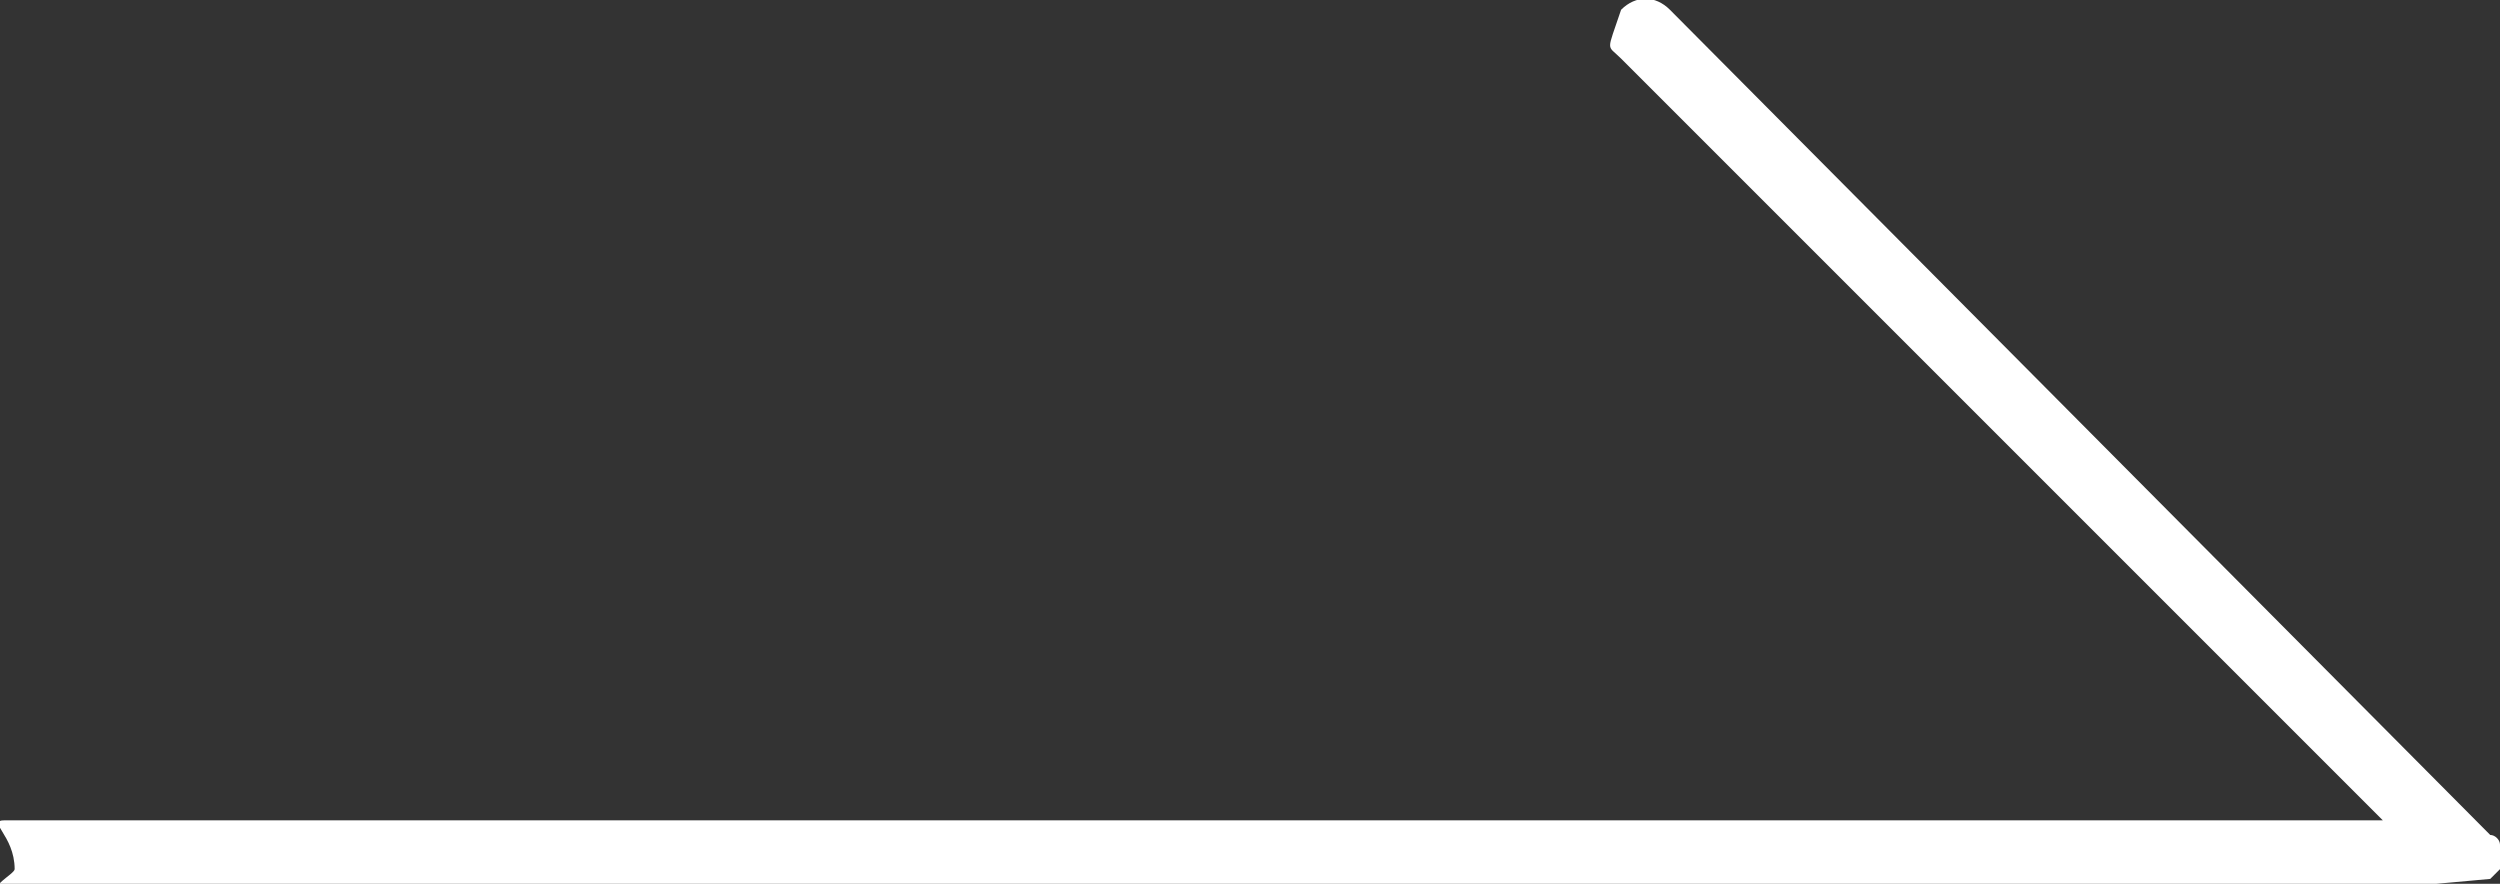 <?xml version="1.0" encoding="utf-8"?>
<!-- Generator: Adobe Illustrator 26.3.1, SVG Export Plug-In . SVG Version: 6.00 Build 0)  -->
<svg version="1.1" id="Layer_2_00000170260594774099931340000001093529650506861457_"
	 xmlns="http://www.w3.org/2000/svg" xmlns:xlink="http://www.w3.org/1999/xlink" x="0px" y="0px" viewBox="0 0 51.2 18.1"
	 style="enable-background:new 0 0 51.2 18.1;" xml:space="preserve">
<rect x="0" y="0" width="51.2" height="18.1" fill="#333333" stroke="none"/>
<style type="text/css">
	.st0{fill-rule:evenodd;clip-rule:evenodd;fill:#FFFFFF;}
</style>
<g id="Layer_1-2">
	<path class="st0" d="M51,18c0.1-0.1,0.1-0.1,0.2-0.2c0.1-0.2,0.1-0.4,0-0.5c0-0.1-0.1-0.2-0.2-0.2L34.2,0.2c-0.3-0.3-0.7-0.3-1,0
		c-0.3,0.9-0.3,0.7,0,1l15.6,15.6H0.1c-0.4,0,0.2,0.3,0.2,1c0,0.1-0.6,0.4-0.2,0.4h48.7"/>
</g>
</svg>
